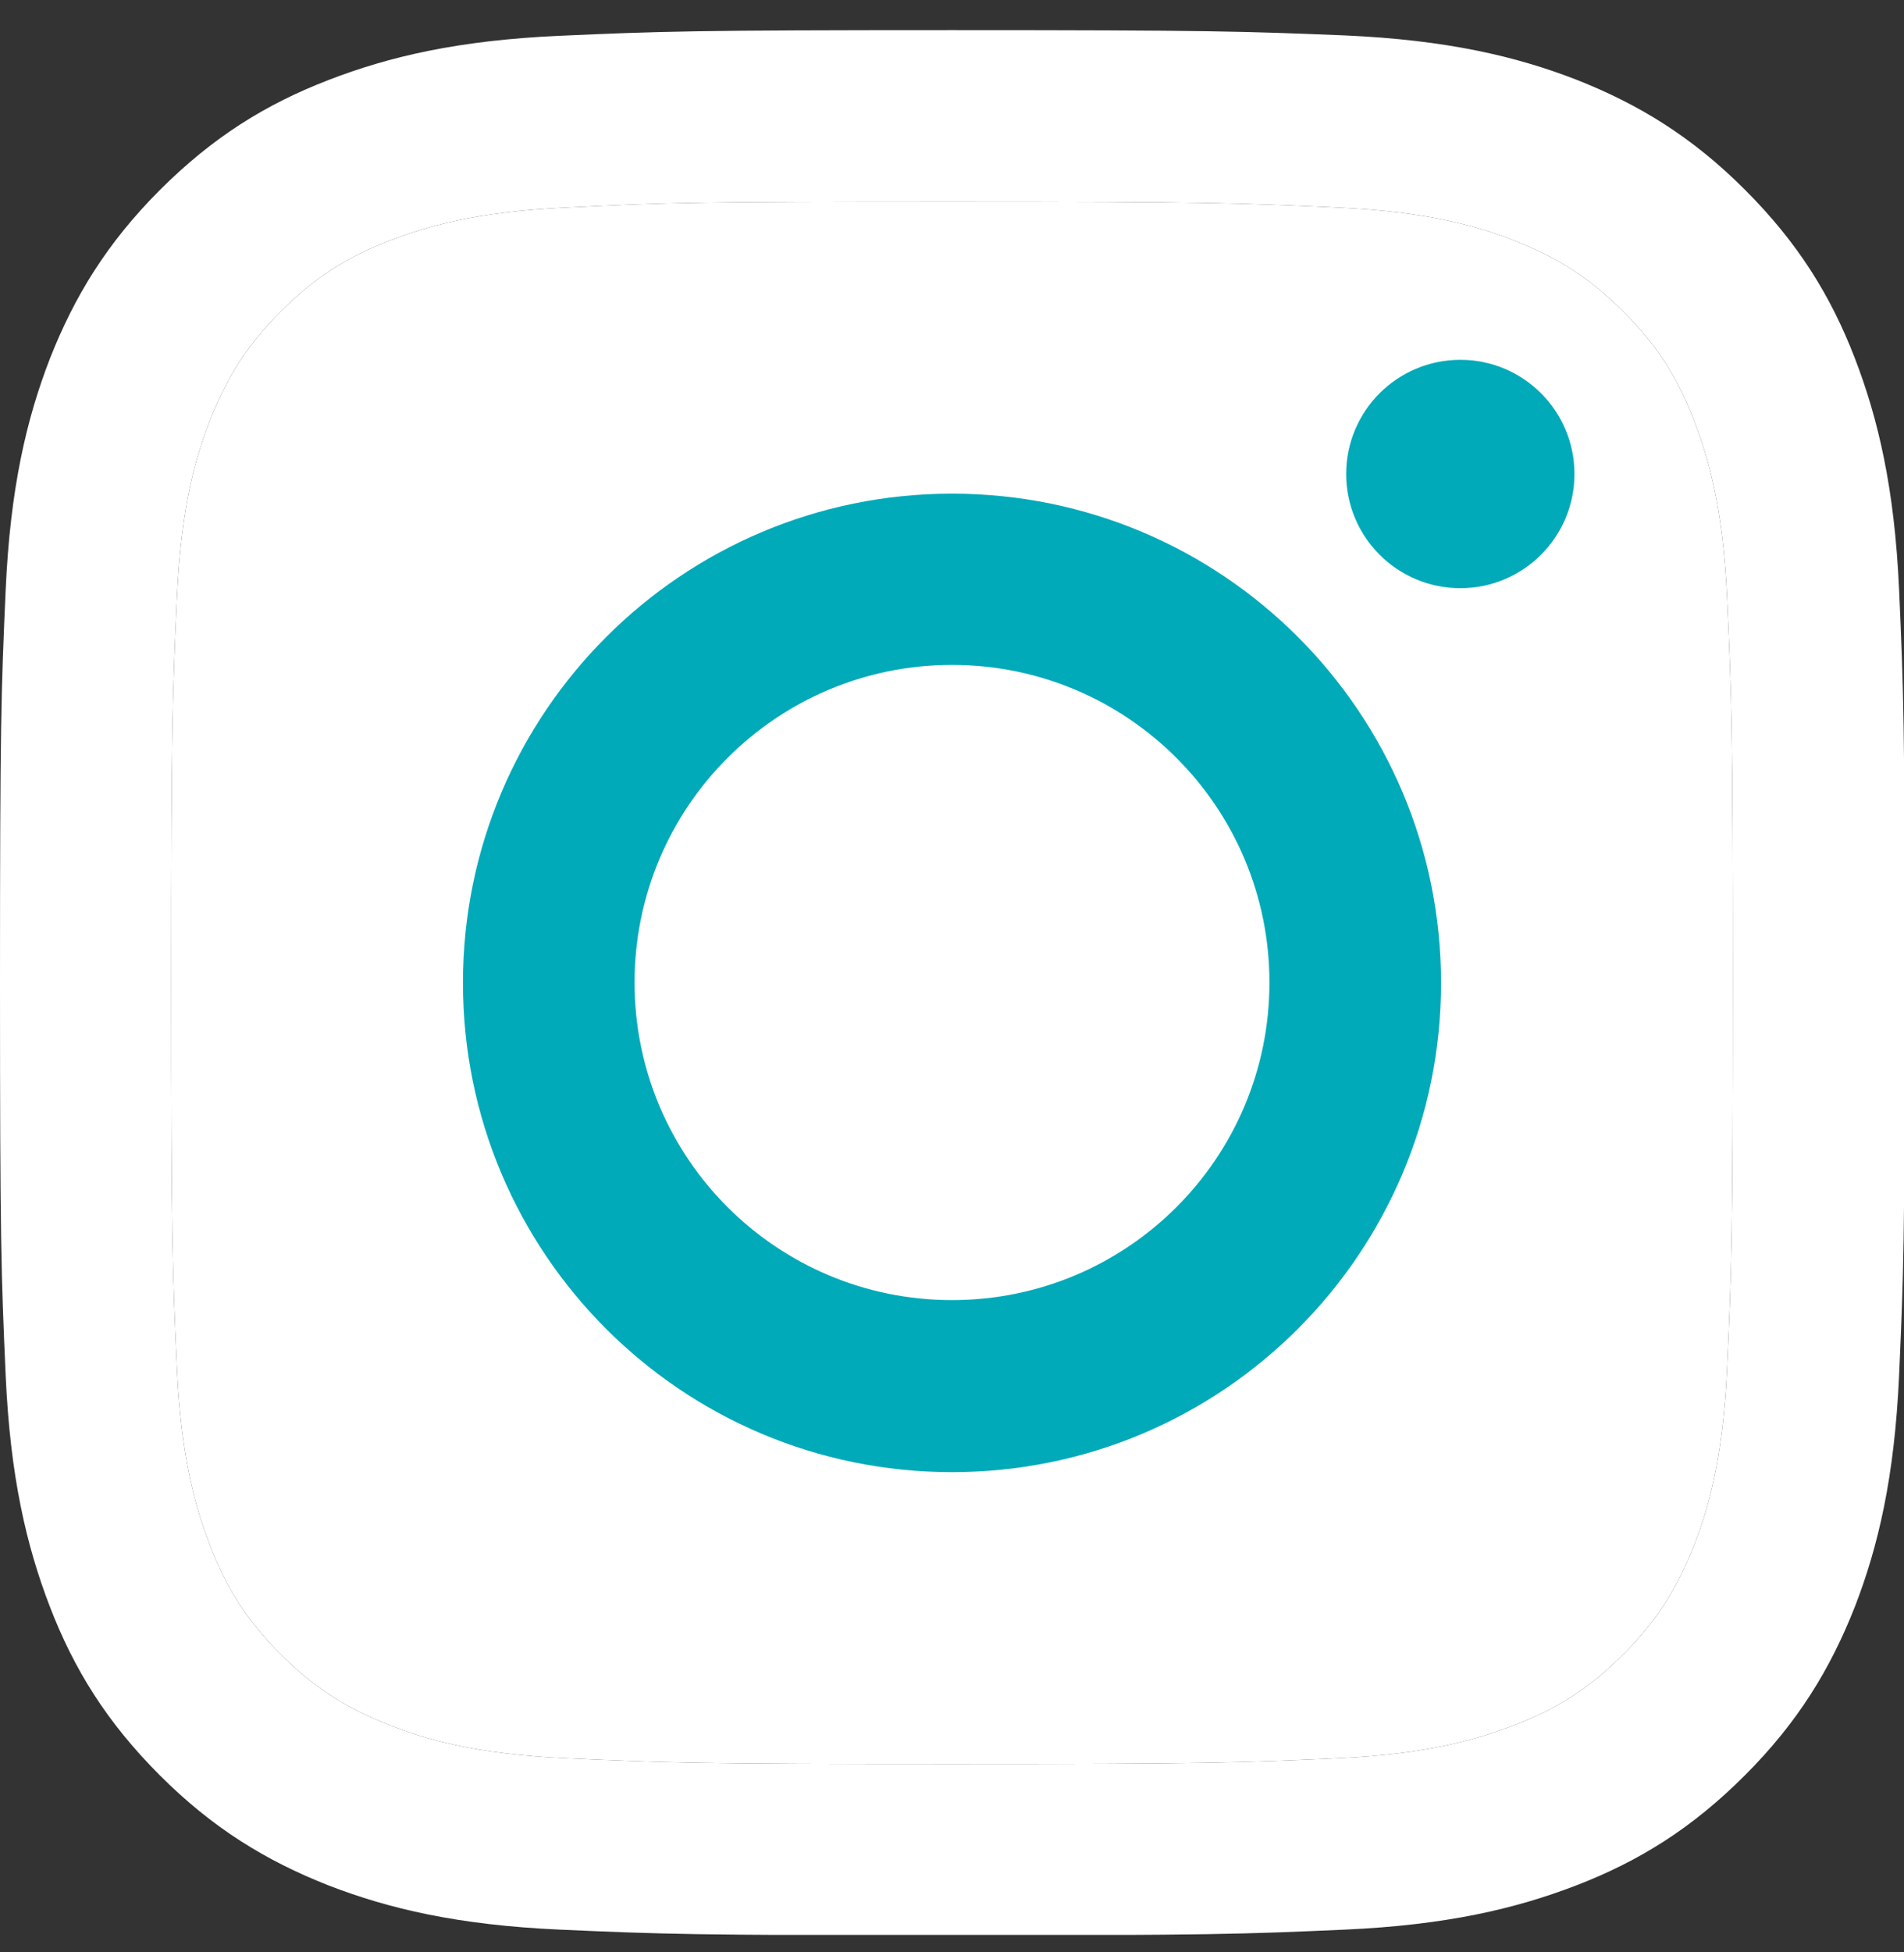 <svg width="40" height="41" viewBox="0 0 40 41" fill="none" xmlns="http://www.w3.org/2000/svg">
<rect x="0" y="0" width="40" height="41" fill="#333333" stroke="none"/>
<g clip-path="url(#clip0_126_2032)">
<path d="M20 4.237C25.343 4.237 25.971 4.261 28.083 4.357C30.036 4.444 31.092 4.769 31.798 5.047C32.735 5.412 33.402 5.841 34.101 6.54C34.8 7.239 35.236 7.906 35.593 8.842C35.864 9.549 36.197 10.605 36.284 12.558C36.38 14.67 36.403 15.297 36.403 20.641C36.403 25.984 36.38 26.611 36.284 28.723C36.197 30.677 35.871 31.733 35.593 32.439C35.228 33.376 34.8 34.043 34.101 34.742C33.402 35.44 32.735 35.877 31.798 36.234C31.092 36.504 30.036 36.838 28.083 36.925C25.971 37.02 25.343 37.044 20 37.044C14.657 37.044 14.029 37.02 11.917 36.925C9.964 36.838 8.908 36.512 8.202 36.234C7.265 35.869 6.598 35.44 5.899 34.742C5.2 34.043 4.764 33.376 4.407 32.439C4.137 31.733 3.803 30.677 3.716 28.723C3.62 26.611 3.597 25.984 3.597 20.641C3.597 15.297 3.62 14.67 3.716 12.558C3.803 10.605 4.129 9.549 4.407 8.842C4.772 7.906 5.2 7.239 5.899 6.54C6.598 5.841 7.265 5.405 8.202 5.047C8.908 4.777 9.964 4.444 11.917 4.357C14.029 4.253 14.665 4.237 20 4.237ZM20 0.633C14.569 0.633 13.886 0.657 11.751 0.752C9.623 0.847 8.17 1.189 6.9 1.681C5.582 2.189 4.47 2.88 3.358 3.991C2.247 5.103 1.564 6.222 1.048 7.532C0.556 8.803 0.214 10.256 0.119 12.391C0.024 14.519 0 15.202 0 20.633C0 26.064 0.024 26.746 0.119 28.882C0.214 31.01 0.556 32.463 1.048 33.741C1.556 35.059 2.247 36.171 3.358 37.282C4.47 38.394 5.59 39.077 6.9 39.593C8.17 40.085 9.623 40.426 11.759 40.522C13.894 40.617 14.569 40.641 20.008 40.641C25.447 40.641 26.122 40.617 28.257 40.522C30.385 40.426 31.838 40.085 33.116 39.593C34.434 39.085 35.546 38.394 36.657 37.282C37.769 36.171 38.452 35.051 38.968 33.741C39.46 32.471 39.801 31.018 39.897 28.882C39.992 26.746 40.016 26.072 40.016 20.633C40.016 15.194 39.992 14.519 39.897 12.383C39.801 10.256 39.46 8.803 38.968 7.524C38.46 6.206 37.769 5.095 36.657 3.983C35.546 2.872 34.426 2.189 33.116 1.673C31.846 1.181 30.393 0.839 28.257 0.744C26.114 0.657 25.431 0.633 20 0.633Z" fill="white"/>
<path d="M20 4.237C25.343 4.237 25.971 4.261 28.083 4.357C30.036 4.444 31.092 4.769 31.798 5.047C32.735 5.412 33.402 5.841 34.101 6.54C34.8 7.239 35.236 7.906 35.593 8.842C35.864 9.549 36.197 10.605 36.284 12.558C36.38 14.67 36.403 15.297 36.403 20.641C36.403 25.984 36.38 26.611 36.284 28.723C36.197 30.677 35.871 31.733 35.593 32.439C35.228 33.376 34.8 34.043 34.101 34.742C33.402 35.44 32.735 35.877 31.798 36.234C31.092 36.504 30.036 36.838 28.083 36.925C25.971 37.02 25.343 37.044 20 37.044C14.657 37.044 14.029 37.02 11.917 36.925C9.964 36.838 8.908 36.512 8.202 36.234C7.265 35.869 6.598 35.44 5.899 34.742C5.2 34.043 4.764 33.376 4.407 32.439C4.137 31.733 3.803 30.677 3.716 28.723C3.62 26.611 3.597 25.984 3.597 20.641C3.597 15.297 3.62 14.67 3.716 12.558C3.803 10.605 4.129 9.549 4.407 8.842C4.772 7.906 5.2 7.239 5.899 6.54C6.598 5.841 7.265 5.405 8.202 5.047C8.908 4.777 9.964 4.444 11.917 4.357C14.029 4.253 14.665 4.237 20 4.237Z" fill="white"/>
<path d="M20 10.367C14.331 10.367 9.726 14.964 9.726 20.641C9.726 26.318 14.323 30.915 20 30.915C25.677 30.915 30.274 26.318 30.274 20.641C30.274 14.964 25.677 10.367 20 10.367ZM20 27.302C16.316 27.302 13.331 24.317 13.331 20.633C13.331 16.949 16.316 13.963 20 13.963C23.684 13.963 26.669 16.949 26.669 20.633C26.669 24.317 23.684 27.302 20 27.302Z" fill="#00AAB9"/>
<path d="M30.679 12.352C32.003 12.352 33.077 11.278 33.077 9.954C33.077 8.63 32.003 7.556 30.679 7.556C29.355 7.556 28.281 8.63 28.281 9.954C28.281 11.278 29.355 12.352 30.679 12.352Z" fill="#00AAB9"/>
</g>
<defs>
<clipPath id="clip0_126_2032">
<rect width="40" height="40" fill="white" transform="translate(0 0.633)"/>
</clipPath>
</defs>
</svg>

